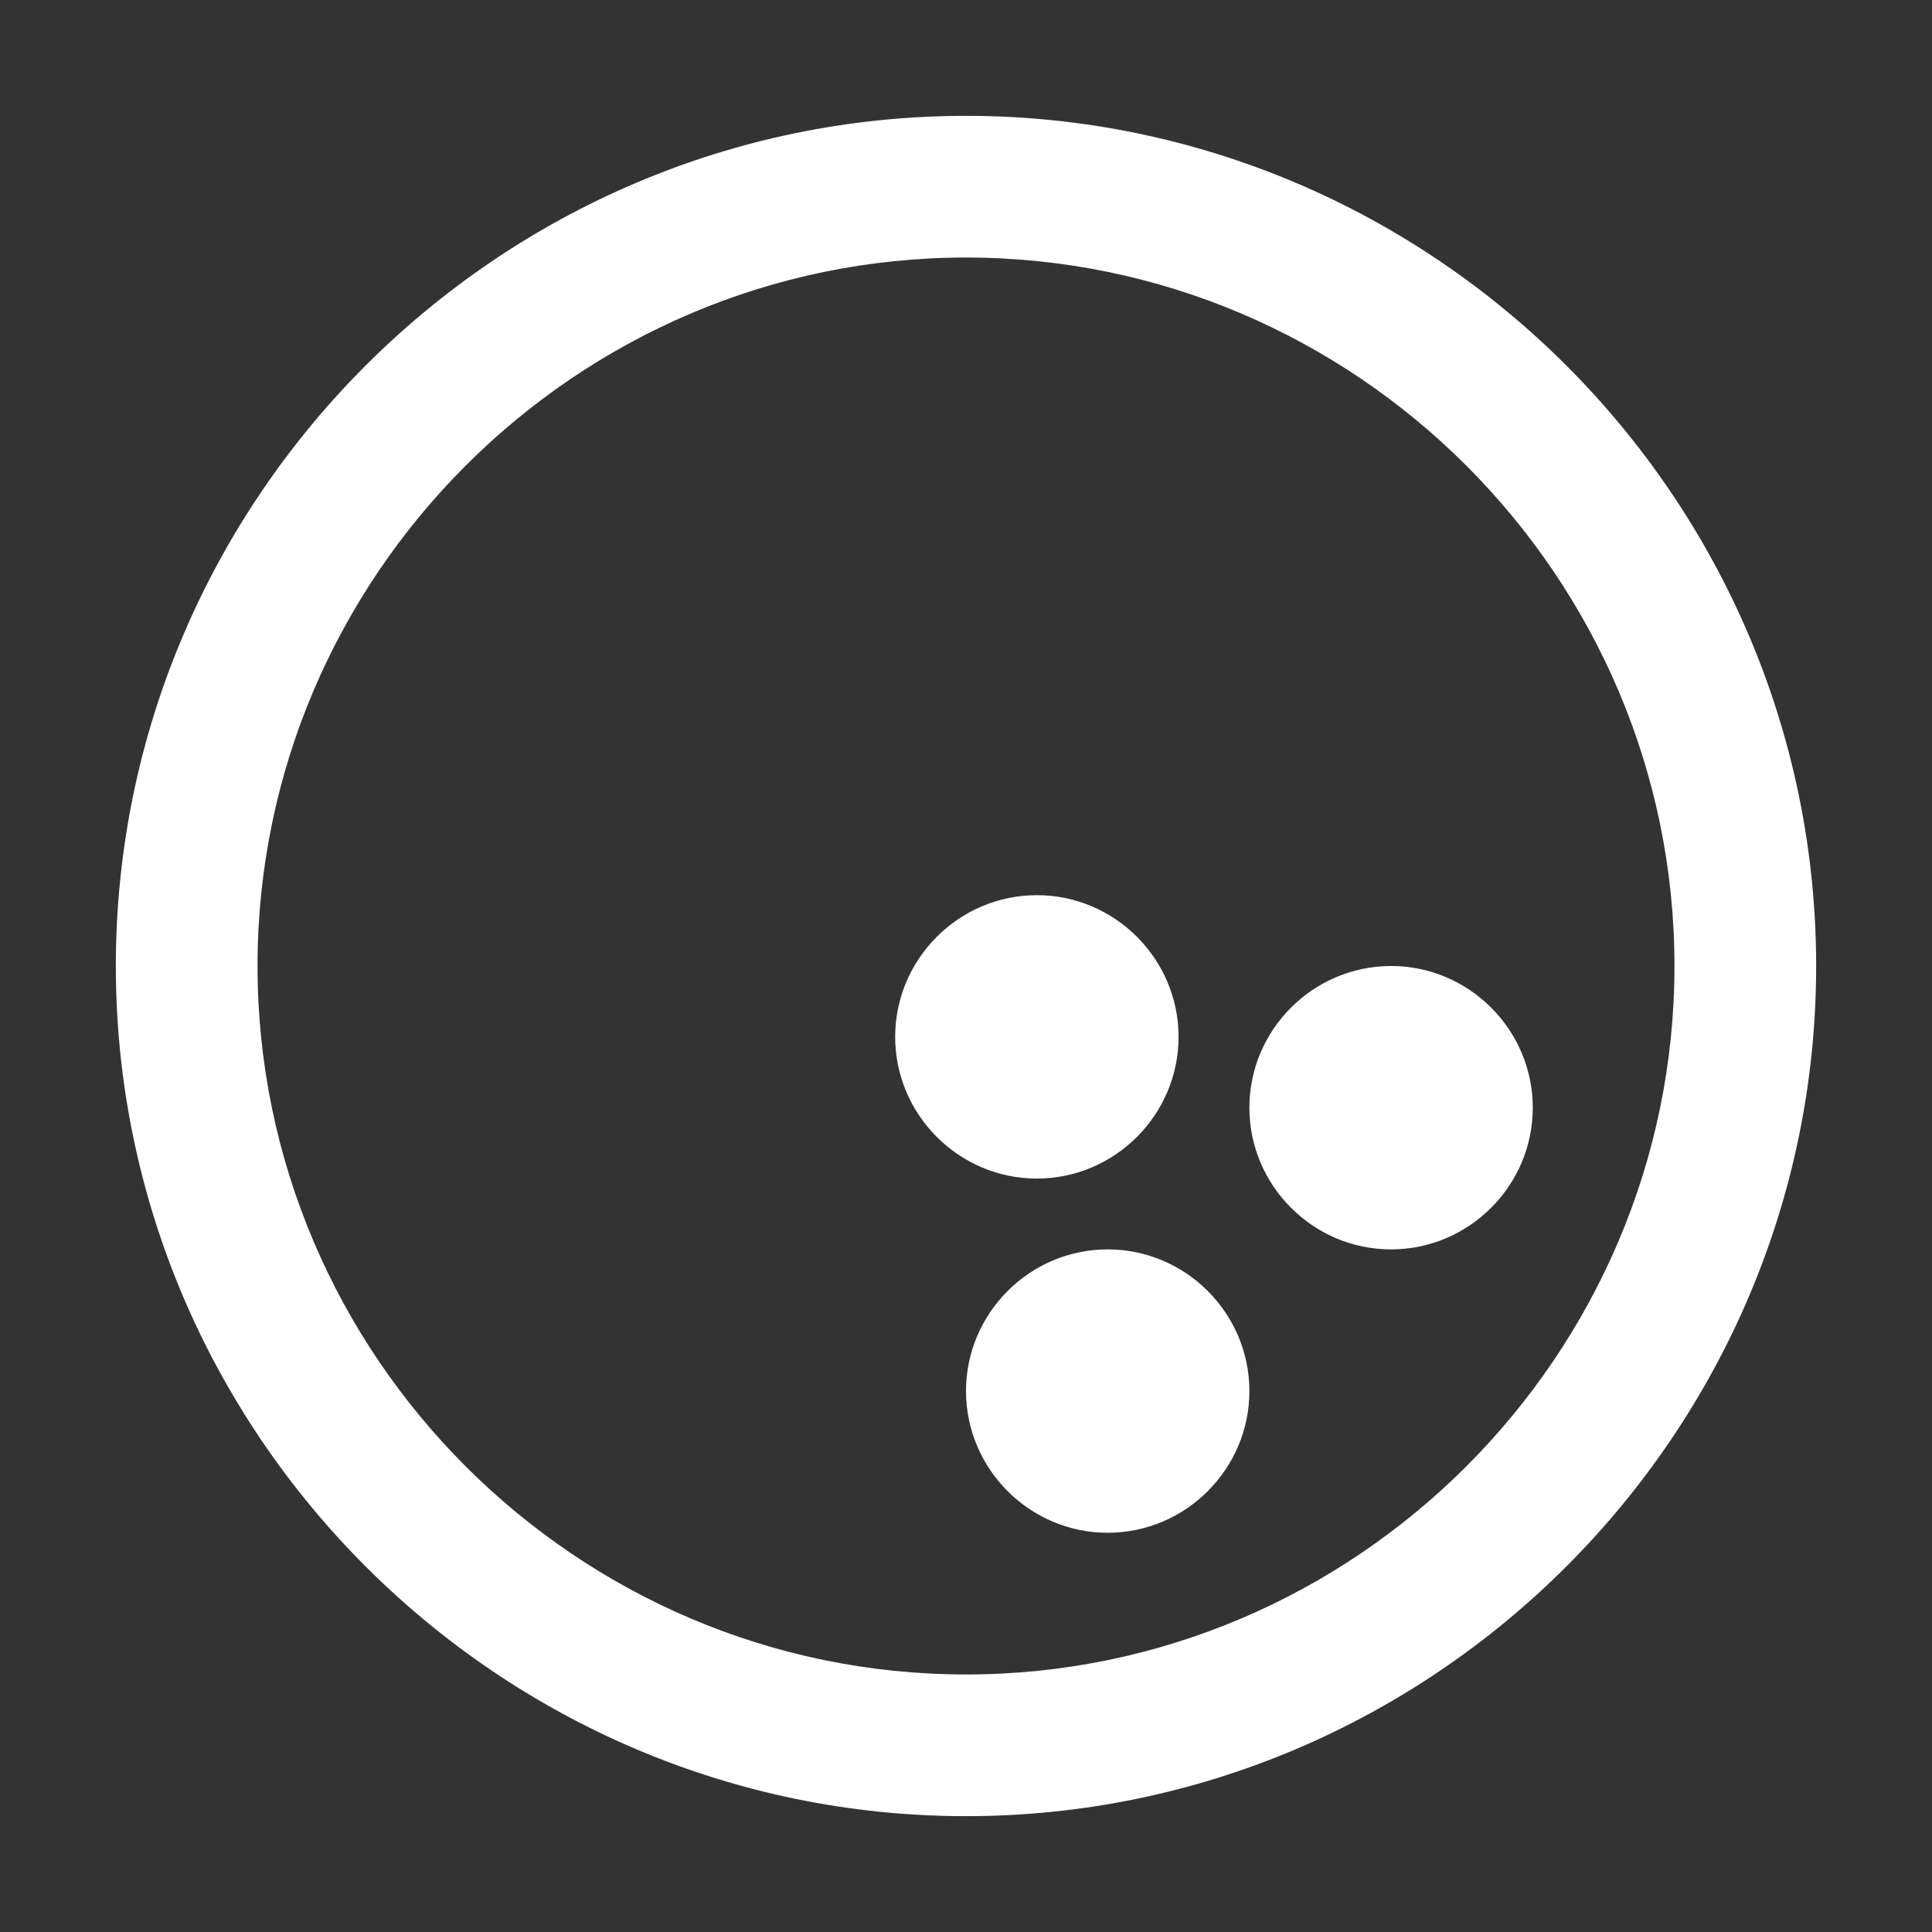 <?xml version="1.0" encoding="UTF-8"?>
<svg id="Layer_1" xmlns="http://www.w3.org/2000/svg" version="1.1" xmlns:xlink="http://www.w3.org/1999/xlink" viewBox="0 0 50 50">
  <rect x="0" y="0" width="50" height="50" fill="#333333" stroke="none"/>
  <!-- Generator: Adobe Illustrator 29.7.1, SVG Export Plug-In . SVG Version: 2.1.1 Build 8)  -->
  <defs>
    <style>
      .st0 {
        fill: #fff;
      }

      .st1 {
        fill: none;
      }

      .st2 {
        clip-path: url(#clippath);
      }
    </style>
    <clipPath id="clippath">
      <rect class="st1" x="2.998" y="2.998" width="44.004" height="44.004"/>
    </clipPath>
  </defs>
  <g class="st2">
    <path class="st0" d="M25,2.998C12.899,2.998,2.998,12.899,2.998,25s9.901,22.002,22.002,22.002,22.002-9.901,22.002-22.002S37.101,2.998,25,2.998ZM25,43.335c-10.084,0-18.335-8.251-18.335-18.335S14.916,6.665,25,6.665s18.335,8.251,18.335,18.335-8.251,18.335-18.335,18.335ZM30.501,26.834c0-2.017-1.65-3.667-3.667-3.667s-3.667,1.65-3.667,3.667,1.65,3.667,3.667,3.667,3.667-1.65,3.667-3.667ZM36.001,25c-2.017,0-3.667,1.65-3.667,3.667s1.65,3.667,3.667,3.667,3.667-1.65,3.667-3.667-1.65-3.667-3.667-3.667ZM28.667,32.334c-2.017,0-3.667,1.65-3.667,3.667s1.65,3.667,3.667,3.667,3.667-1.65,3.667-3.667-1.65-3.667-3.667-3.667Z"/>
  </g>
</svg>